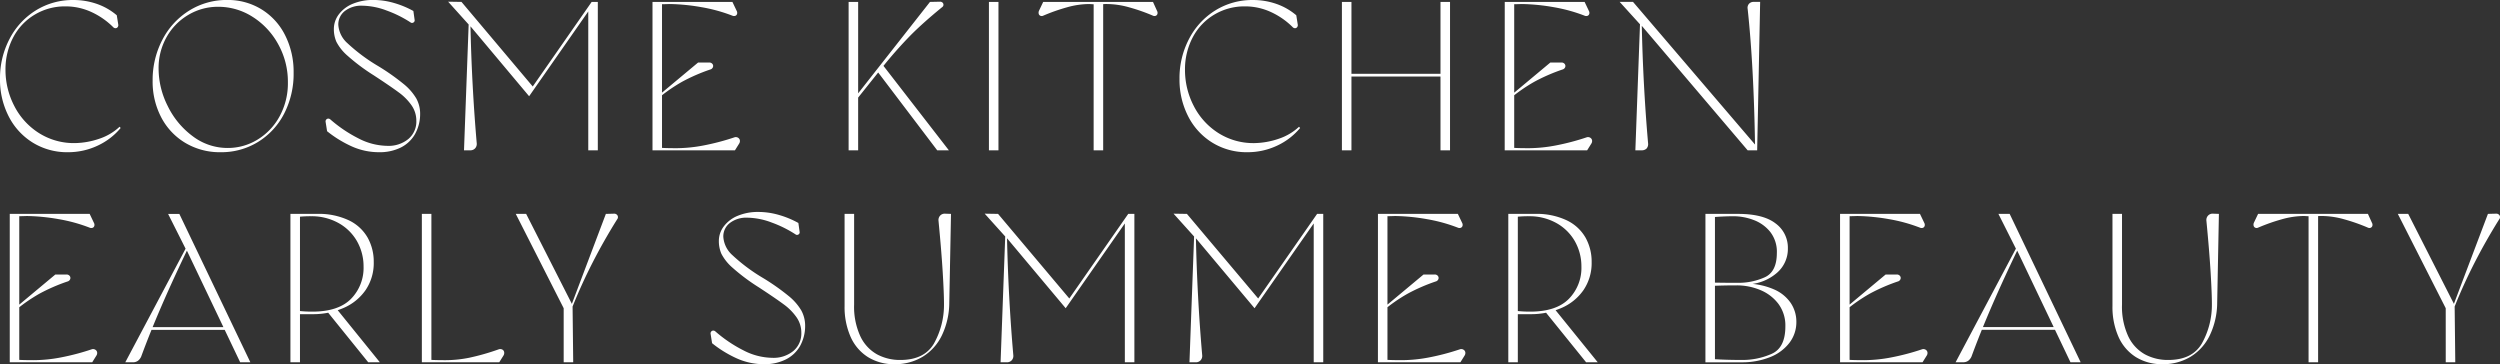 <svg xmlns="http://www.w3.org/2000/svg" width="400" height="58.271" viewBox="0 0 400 58.271">
  <rect x="0" y="0" width="400" height="58.271" fill="#333333" stroke="none"/>
  <path id="パス_7878" data-name="パス 7878" d="M11.976.247a10.448,10.448,0,0,1-5.6-1.526A10.529,10.529,0,0,1,2.513-5.485a12.837,12.837,0,0,1-1.391-6,13.515,13.515,0,0,1,1.526-6.394,11.621,11.621,0,0,1,4.206-4.562,11.159,11.159,0,0,1,6-1.662,11.3,11.3,0,0,1,3.782.627,9.908,9.908,0,0,1,3.171,1.815l.237,1.492a.509.509,0,0,1-.1.407.418.418,0,0,1-.339.17.519.519,0,0,1-.373-.17,12.025,12.025,0,0,0-3.46-2.408,9.844,9.844,0,0,0-4.206-.916,9.378,9.378,0,0,0-4.8,1.272,9.194,9.194,0,0,0-3.46,3.561A10.943,10.943,0,0,0,2-12.981,12.485,12.485,0,0,0,3.411-7.147,11.084,11.084,0,0,0,7.346-2.822,10.463,10.463,0,0,0,13.1-1.211a12.59,12.59,0,0,0,3.918-.7,8.806,8.806,0,0,0,3.239-1.916l.17.2a10.567,10.567,0,0,1-3.7,2.832A11.038,11.038,0,0,1,11.976.247Zm24.455,0a10.756,10.756,0,0,1-5.664-1.492,10.31,10.31,0,0,1-3.85-4.087,12.31,12.31,0,0,1-1.374-5.851,13.886,13.886,0,0,1,1.56-6.563,11.872,11.872,0,0,1,4.291-4.664,11.306,11.306,0,0,1,6.088-1.7,10.266,10.266,0,0,1,5.444,1.475,10.2,10.2,0,0,1,3.8,4.138,12.938,12.938,0,0,1,1.374,6.02,13.9,13.9,0,0,1-1.509,6.546A11.445,11.445,0,0,1,42.417-1.4,11.158,11.158,0,0,1,36.431.247ZM37.55-.431A9.069,9.069,0,0,0,42.3-1.754a9.834,9.834,0,0,0,3.544-3.714,11.015,11.015,0,0,0,1.34-5.478,12.306,12.306,0,0,0-1.543-6.071,11.905,11.905,0,0,0-4.1-4.392,10.164,10.164,0,0,0-5.512-1.611,9.221,9.221,0,0,0-4.766,1.289,9.512,9.512,0,0,0-3.477,3.544,10.037,10.037,0,0,0-1.289,5.071,13.35,13.35,0,0,0,1.458,5.97,13.164,13.164,0,0,0,4,4.833A9.2,9.2,0,0,0,37.55-.431ZM61.8.247a10.592,10.592,0,0,1-4.477-.967,18.27,18.27,0,0,1-3.867-2.391L53.22-4.6a.438.438,0,0,1,.085-.356.421.421,0,0,1,.305-.17.487.487,0,0,1,.356.119,21.667,21.667,0,0,0,4.494,3.036,10.273,10.273,0,0,0,4.63,1.2,4.972,4.972,0,0,0,3.375-1.1,3.651,3.651,0,0,0,1.272-2.9,4.3,4.3,0,0,0-.763-2.476,8.8,8.8,0,0,0-2.069-2.086q-1.306-.967-3.951-2.7a31.426,31.426,0,0,1-4.206-3.137,7.6,7.6,0,0,1-1.8-2.239,5.076,5.076,0,0,1-.407-2.052,3.853,3.853,0,0,1,.8-2.357A5.3,5.3,0,0,1,57.562-23.5a8.385,8.385,0,0,1,3.324-.611,11.82,11.82,0,0,1,3.256.475,14.617,14.617,0,0,1,3.12,1.289l.2,1.425a.367.367,0,0,1-.068.305.434.434,0,0,1-.271.17.367.367,0,0,1-.305-.068,18.49,18.49,0,0,0-3.816-1.9,11.411,11.411,0,0,0-3.918-.78,4.3,4.3,0,0,0-2.781.848,2.7,2.7,0,0,0-1.051,2.2,4.312,4.312,0,0,0,1.458,2.951,28.179,28.179,0,0,0,4.918,3.663,35.624,35.624,0,0,1,4.053,2.849,8.669,8.669,0,0,1,2.052,2.34,5.086,5.086,0,0,1,.611,2.476,6.587,6.587,0,0,1-.831,3.239A5.355,5.355,0,0,1,65.244-.5,7.533,7.533,0,0,1,61.8.247ZM95.245-22.274,85.782-8.707l-9.5-11.329-.1-.068-3.358-3.731,2.137.034,11.4,13.533L95.788-23.8h.984V-.058H95.245Zm-19.13,1.865h.271q.1,4.986.356,9.785T77.4-1.177a1.034,1.034,0,0,1-.254.8,1.015,1.015,0,0,1-.8.322h-.984ZM105.522-23.8h12.787l.678,1.425a.654.654,0,0,1,.068.492.459.459,0,0,1-.271.305.633.633,0,0,1-.475-.017,25.576,25.576,0,0,0-4.918-1.357,31.92,31.92,0,0,0-5.122-.509q-.848.034-1.7.034l.475-.2v23.4l-.305-.237q.848.068,2.646.068a23.587,23.587,0,0,0,4.24-.424,38.084,38.084,0,0,0,4.986-1.306.684.684,0,0,1,.56.034.61.61,0,0,1,.322.39.744.744,0,0,1-.1.56l-.678,1.085H105.522Zm.746,15.161,6.546-5.461h1.764a.621.621,0,0,1,.543.237.516.516,0,0,1,.068.509.623.623,0,0,1-.441.373,28.725,28.725,0,0,0-4.477,1.95A25.75,25.75,0,0,0,106.234-8.2Zm31.951-.271,11.7-14.89,1.594-.034a.573.573,0,0,1,.424.153.454.454,0,0,1,.136.373.457.457,0,0,1-.22.356q-2.951,2.408-4.986,4.443a67.618,67.618,0,0,0-4.613,5.223l-4.036,5.054ZM136.9-23.8h1.526V-.058H136.9Zm4.579,11.091.848-1.051L152.94-.058h-1.866ZM159.35-23.8h1.526V-.058H159.35Zm16.756.136.475.271-1.187-.068a13.385,13.385,0,0,0-3.561.526,29.869,29.869,0,0,0-3.8,1.34.548.548,0,0,1-.441.017.459.459,0,0,1-.271-.305.751.751,0,0,1,.034-.492l.678-1.425H185.6l.644,1.425a.654.654,0,0,1,.068.492.459.459,0,0,1-.271.305.548.548,0,0,1-.441-.017,29.485,29.485,0,0,0-3.816-1.34,13.463,13.463,0,0,0-3.544-.526,7.3,7.3,0,0,0-1.085.068l.475-.271V-.058h-1.526ZM200.7.247a10.448,10.448,0,0,1-5.6-1.526,10.529,10.529,0,0,1-3.867-4.206,12.837,12.837,0,0,1-1.391-6,13.515,13.515,0,0,1,1.526-6.394,11.621,11.621,0,0,1,4.206-4.562,11.159,11.159,0,0,1,6-1.662,11.3,11.3,0,0,1,3.782.627,9.909,9.909,0,0,1,3.171,1.815l.237,1.492a.508.508,0,0,1-.1.407.418.418,0,0,1-.339.17.519.519,0,0,1-.373-.17,12.025,12.025,0,0,0-3.46-2.408,9.844,9.844,0,0,0-4.206-.916,9.378,9.378,0,0,0-4.8,1.272,9.194,9.194,0,0,0-3.46,3.561,10.943,10.943,0,0,0-1.306,5.274,12.485,12.485,0,0,0,1.408,5.834,11.084,11.084,0,0,0,3.934,4.325,10.463,10.463,0,0,0,5.749,1.611,12.59,12.59,0,0,0,3.918-.7,8.806,8.806,0,0,0,3.239-1.916l.17.2a10.567,10.567,0,0,1-3.7,2.832A11.038,11.038,0,0,1,200.7.247ZM231.6-23.8h1.526V-.058H231.6Zm-15.772,0h1.526V-.058h-1.526Zm1.153,11.5h14.992v.441H216.977Zm24.9-11.5H254.66l.678,1.425a.654.654,0,0,1,.068.492.459.459,0,0,1-.271.305.633.633,0,0,1-.475-.017,25.577,25.577,0,0,0-4.918-1.357,31.92,31.92,0,0,0-5.122-.509q-.848.034-1.7.034l.475-.2v23.4l-.305-.237q.848.068,2.646.068a23.587,23.587,0,0,0,4.24-.424,38.084,38.084,0,0,0,4.986-1.306.684.684,0,0,1,.56.034.61.61,0,0,1,.322.39.744.744,0,0,1-.1.56l-.678,1.085H241.873Zm.746,15.161,6.546-5.461h1.764a.621.621,0,0,1,.543.237.516.516,0,0,1,.068.509.623.623,0,0,1-.441.373,28.726,28.726,0,0,0-4.477,1.95A25.749,25.749,0,0,0,242.586-8.2Zm21.1-11.43-.1-.034-3.358-3.7h2.137L282.134-.736l-.2.237q-.2-13.025-1.187-22.182a.968.968,0,0,1,.2-.8.963.963,0,0,1,.78-.322h1.018L282.27-.058h-1.526Zm-.2-.339h.271q.1,4.986.356,9.785t.661,9.446a1.065,1.065,0,0,1-.237.831,1.066,1.066,0,0,1-.814.288h-.984ZM2.682,10.117H15.469l.678,1.425a.654.654,0,0,1,.068.492.459.459,0,0,1-.271.305.633.633,0,0,1-.475-.017,25.577,25.577,0,0,0-4.918-1.357,31.921,31.921,0,0,0-5.122-.509q-.848.034-1.7.034l.475-.2v23.4L3.9,33.453q.848.068,2.646.068a23.587,23.587,0,0,0,4.24-.424,38.083,38.083,0,0,0,4.986-1.306.684.684,0,0,1,.56.034.61.61,0,0,1,.322.39.744.744,0,0,1-.1.56l-.678,1.085H2.682Zm.746,15.161,6.546-5.461h1.764a.621.621,0,0,1,.543.237.516.516,0,0,1,.068.509.623.623,0,0,1-.441.373,28.726,28.726,0,0,0-4.477,1.95A25.75,25.75,0,0,0,3.395,25.72Zm27.542-9.4L30.9,15.85l-2.883-5.732h1.8L41.179,33.86H39.551Zm-9.8,17.977L31.14,15.07h.339q-2.442,5.02-4.375,9.463t-3.392,8.412a1.709,1.709,0,0,1-.526.678,1.365,1.365,0,0,1-.831.237ZM25,28.23H37.448v.441H25ZM47.59,10.117h4.274a11.24,11.24,0,0,1,5.054,1.018A6.861,6.861,0,0,1,59.936,13.9a7.844,7.844,0,0,1,.984,3.918,7.687,7.687,0,0,1-1.306,4.494,8.24,8.24,0,0,1-3.544,2.866,12.265,12.265,0,0,1-4.986.984h-2.34v-.543a18.912,18.912,0,0,0,2.34.136q4.172,0,6.19-2.035a7.06,7.06,0,0,0,2.018-5.189,8.138,8.138,0,0,0-1.136-4.189,7.7,7.7,0,0,0-3-2.832,8.834,8.834,0,0,0-4.24-1.018,17.919,17.919,0,0,0-2.646.17l.848-.373V33.86H47.59Zm5.9,15.636,1.492-.441L61.9,33.86H60.038ZM68.619,10.117h1.526V33.725l-.305-.271q.814.068,2.51.068a19.6,19.6,0,0,0,3.85-.39,37.046,37.046,0,0,0,4.7-1.34.733.733,0,0,1,.56.017.561.561,0,0,1,.322.39.778.778,0,0,1-.1.577L81,33.86H68.619ZM91.31,25.211,83.645,10.117h1.662l7.428,14.619h-.2L98.06,10.117l1.289-.034a.614.614,0,0,1,.577.288.547.547,0,0,1-.068.627q-2.1,3.358-3.884,6.835T92.735,24.94l.1,8.92H91.31ZM123.4,34.165a10.592,10.592,0,0,1-4.477-.967,18.27,18.27,0,0,1-3.867-2.391l-.237-1.492a.438.438,0,0,1,.085-.356.421.421,0,0,1,.305-.17.487.487,0,0,1,.356.119,21.667,21.667,0,0,0,4.494,3.036,10.273,10.273,0,0,0,4.63,1.2,4.972,4.972,0,0,0,3.375-1.1,3.651,3.651,0,0,0,1.272-2.9,4.3,4.3,0,0,0-.763-2.476,8.8,8.8,0,0,0-2.069-2.086q-1.306-.967-3.951-2.7a31.426,31.426,0,0,1-4.206-3.137,7.6,7.6,0,0,1-1.8-2.239,5.076,5.076,0,0,1-.407-2.052,3.853,3.853,0,0,1,.8-2.357,5.3,5.3,0,0,1,2.222-1.679,8.385,8.385,0,0,1,3.324-.611,11.82,11.82,0,0,1,3.256.475,14.617,14.617,0,0,1,3.12,1.289l.2,1.425a.367.367,0,0,1-.068.305.434.434,0,0,1-.271.17.367.367,0,0,1-.305-.068,18.491,18.491,0,0,0-3.816-1.9,11.411,11.411,0,0,0-3.918-.78,4.3,4.3,0,0,0-2.781.848,2.7,2.7,0,0,0-1.051,2.2,4.312,4.312,0,0,0,1.458,2.951,28.18,28.18,0,0,0,4.918,3.663,35.624,35.624,0,0,1,4.053,2.849,8.669,8.669,0,0,1,2.052,2.34,5.085,5.085,0,0,1,.611,2.476,6.587,6.587,0,0,1-.831,3.239,5.355,5.355,0,0,1-2.273,2.12A7.533,7.533,0,0,1,123.4,34.165Zm20.86,0a7.829,7.829,0,0,1-4.291-1.153,7.317,7.317,0,0,1-2.764-3.256,11.765,11.765,0,0,1-.95-4.884V10.117h1.526V24.634a11.246,11.246,0,0,0,1,5.071,6.441,6.441,0,0,0,2.663,2.883,7.715,7.715,0,0,0,3.731.9q3.8,0,5.359-2.595A12.658,12.658,0,0,0,152.16,24.5q0-1.628-.2-4.986t-.678-8.31a1.034,1.034,0,0,1,.254-.8.974.974,0,0,1,.763-.322l.984.034L153.008,24.3a12.25,12.25,0,0,1-1.187,5.257,8.133,8.133,0,0,1-3.087,3.426A8.494,8.494,0,0,1,144.257,34.165Zm36.835-22.522-9.463,13.567-9.5-11.329-.1-.068-3.358-3.731,2.137.034,11.4,13.533,9.429-13.533h.984V33.86h-1.526Zm-19.13,1.865h.271q.1,4.986.356,9.785t.661,9.446a1.034,1.034,0,0,1-.254.8,1.015,1.015,0,0,1-.8.322h-.984Zm49.351-1.865L201.85,25.211l-9.5-11.329-.1-.068-3.358-3.731,2.137.034,11.4,13.533,9.429-13.533h.984V33.86h-1.526Zm-19.13,1.865h.271q.1,4.986.356,9.785t.661,9.446a1.034,1.034,0,0,1-.254.8,1.015,1.015,0,0,1-.8.322h-.984Zm29.407-3.392h12.787l.678,1.425a.654.654,0,0,1,.068.492.459.459,0,0,1-.271.305.633.633,0,0,1-.475-.017,25.577,25.577,0,0,0-4.918-1.357,31.92,31.92,0,0,0-5.122-.509q-.848.034-1.7.034l.475-.2v23.4l-.305-.237q.848.068,2.646.068a23.587,23.587,0,0,0,4.24-.424,38.083,38.083,0,0,0,4.986-1.306.684.684,0,0,1,.56.034.61.61,0,0,1,.322.39.744.744,0,0,1-.1.56l-.678,1.085H221.59Zm.746,15.161,6.546-5.461h1.764a.621.621,0,0,1,.543.237.516.516,0,0,1,.068.509.623.623,0,0,1-.441.373,28.726,28.726,0,0,0-4.477,1.95A25.75,25.75,0,0,0,222.3,25.72ZM242.45,10.117h4.274a11.24,11.24,0,0,1,5.054,1.018A6.861,6.861,0,0,1,254.8,13.9a7.844,7.844,0,0,1,.984,3.918,7.687,7.687,0,0,1-1.306,4.494,8.24,8.24,0,0,1-3.544,2.866,12.265,12.265,0,0,1-4.986.984H243.6v-.543a18.912,18.912,0,0,0,2.34.136q4.172,0,6.19-2.035a7.06,7.06,0,0,0,2.018-5.189,8.138,8.138,0,0,0-1.136-4.189,7.7,7.7,0,0,0-3-2.832,8.834,8.834,0,0,0-4.24-1.018,17.919,17.919,0,0,0-2.646.17l.848-.373V33.86H242.45Zm5.9,15.636,1.492-.441,6.919,8.547H254.9Zm25.642-15.636h5.223q4.036,0,6,1.526a4.793,4.793,0,0,1,1.967,3.968,5.05,5.05,0,0,1-1.747,3.935,7.6,7.6,0,0,1-4.426,1.832l-.305-.1a11.176,11.176,0,0,1,4.291.933,6.185,6.185,0,0,1,2.663,2.188,5.365,5.365,0,0,1,.882,2.985,5.435,5.435,0,0,1-1.119,3.375,7.219,7.219,0,0,1-3.12,2.289,12.073,12.073,0,0,1-4.579.814h-5.732Zm1.255,23.234q1.967.136,4.681.136a11.485,11.485,0,0,0,4.63-.967q2.222-.967,2.222-4.392a5.8,5.8,0,0,0-1.136-3.646,6.916,6.916,0,0,0-2.917-2.2,9.708,9.708,0,0,0-3.714-.729q-1.933,0-3.6.068v-.509q1.662.034,3.9.034a10.209,10.209,0,0,0,4.121-.865q1.984-.865,1.984-3.918a5.157,5.157,0,0,0-1.068-3.375,6.153,6.153,0,0,0-2.663-1.9,9.082,9.082,0,0,0-3.188-.594q-1.492,0-3.222.136l.237-.373v23.4Zm20.283-23.234h12.787L309,11.542a.654.654,0,0,1,.068.492.459.459,0,0,1-.271.305.633.633,0,0,1-.475-.017,25.576,25.576,0,0,0-4.918-1.357,31.921,31.921,0,0,0-5.122-.509q-.848.034-1.7.034l.475-.2v23.4l-.305-.237q.848.068,2.646.068a23.587,23.587,0,0,0,4.24-.424,38.084,38.084,0,0,0,4.986-1.306.684.684,0,0,1,.56.034.61.61,0,0,1,.322.39.745.745,0,0,1-.1.56l-.678,1.085H295.532Zm.746,15.161,6.546-5.461h1.764a.621.621,0,0,1,.543.237.516.516,0,0,1,.068.509.623.623,0,0,1-.441.373,28.726,28.726,0,0,0-4.477,1.95,25.749,25.749,0,0,0-4.036,2.832Zm27.542-9.4-.068-.034-2.883-5.732h1.8L334.029,33.86H332.4Zm-9.8,17.977,9.972-18.791h.339q-2.442,5.02-4.375,9.463t-3.392,8.412a1.708,1.708,0,0,1-.526.678,1.365,1.365,0,0,1-.831.237Zm3.833-5.63H330.3v.441H317.85Zm29.271,5.936a7.828,7.828,0,0,1-4.291-1.153,7.317,7.317,0,0,1-2.764-3.256,11.765,11.765,0,0,1-.95-4.884V10.117h1.526V24.634a11.246,11.246,0,0,0,1,5.071,6.441,6.441,0,0,0,2.663,2.883,7.715,7.715,0,0,0,3.731.9q3.8,0,5.359-2.595a12.658,12.658,0,0,0,1.628-6.394q0-1.628-.2-4.986t-.678-8.31a1.034,1.034,0,0,1,.254-.8.974.974,0,0,1,.763-.322l.984.034L355.872,24.3a12.25,12.25,0,0,1-1.187,5.257,8.134,8.134,0,0,1-3.087,3.426A8.494,8.494,0,0,1,347.121,34.165Zm23.37-23.912.475.271-1.187-.068a13.385,13.385,0,0,0-3.561.526,29.869,29.869,0,0,0-3.8,1.34.548.548,0,0,1-.441.017.459.459,0,0,1-.271-.305.751.751,0,0,1,.034-.492l.678-1.425h17.57l.644,1.425a.654.654,0,0,1,.068.492.459.459,0,0,1-.271.305.548.548,0,0,1-.441-.017,29.487,29.487,0,0,0-3.816-1.34,13.463,13.463,0,0,0-3.544-.526,7.3,7.3,0,0,0-1.085.068l.475-.271V33.86h-1.526Zm21.945,14.958-7.665-15.094h1.662l7.428,14.619h-.2l5.529-14.619,1.289-.034a.614.614,0,0,1,.577.288.547.547,0,0,1-.068.627q-2.1,3.358-3.884,6.835t-3.239,7.106l.1,8.92h-1.526Z" transform="translate(-1.122 24.106)" fill="#fff"/>
</svg>
